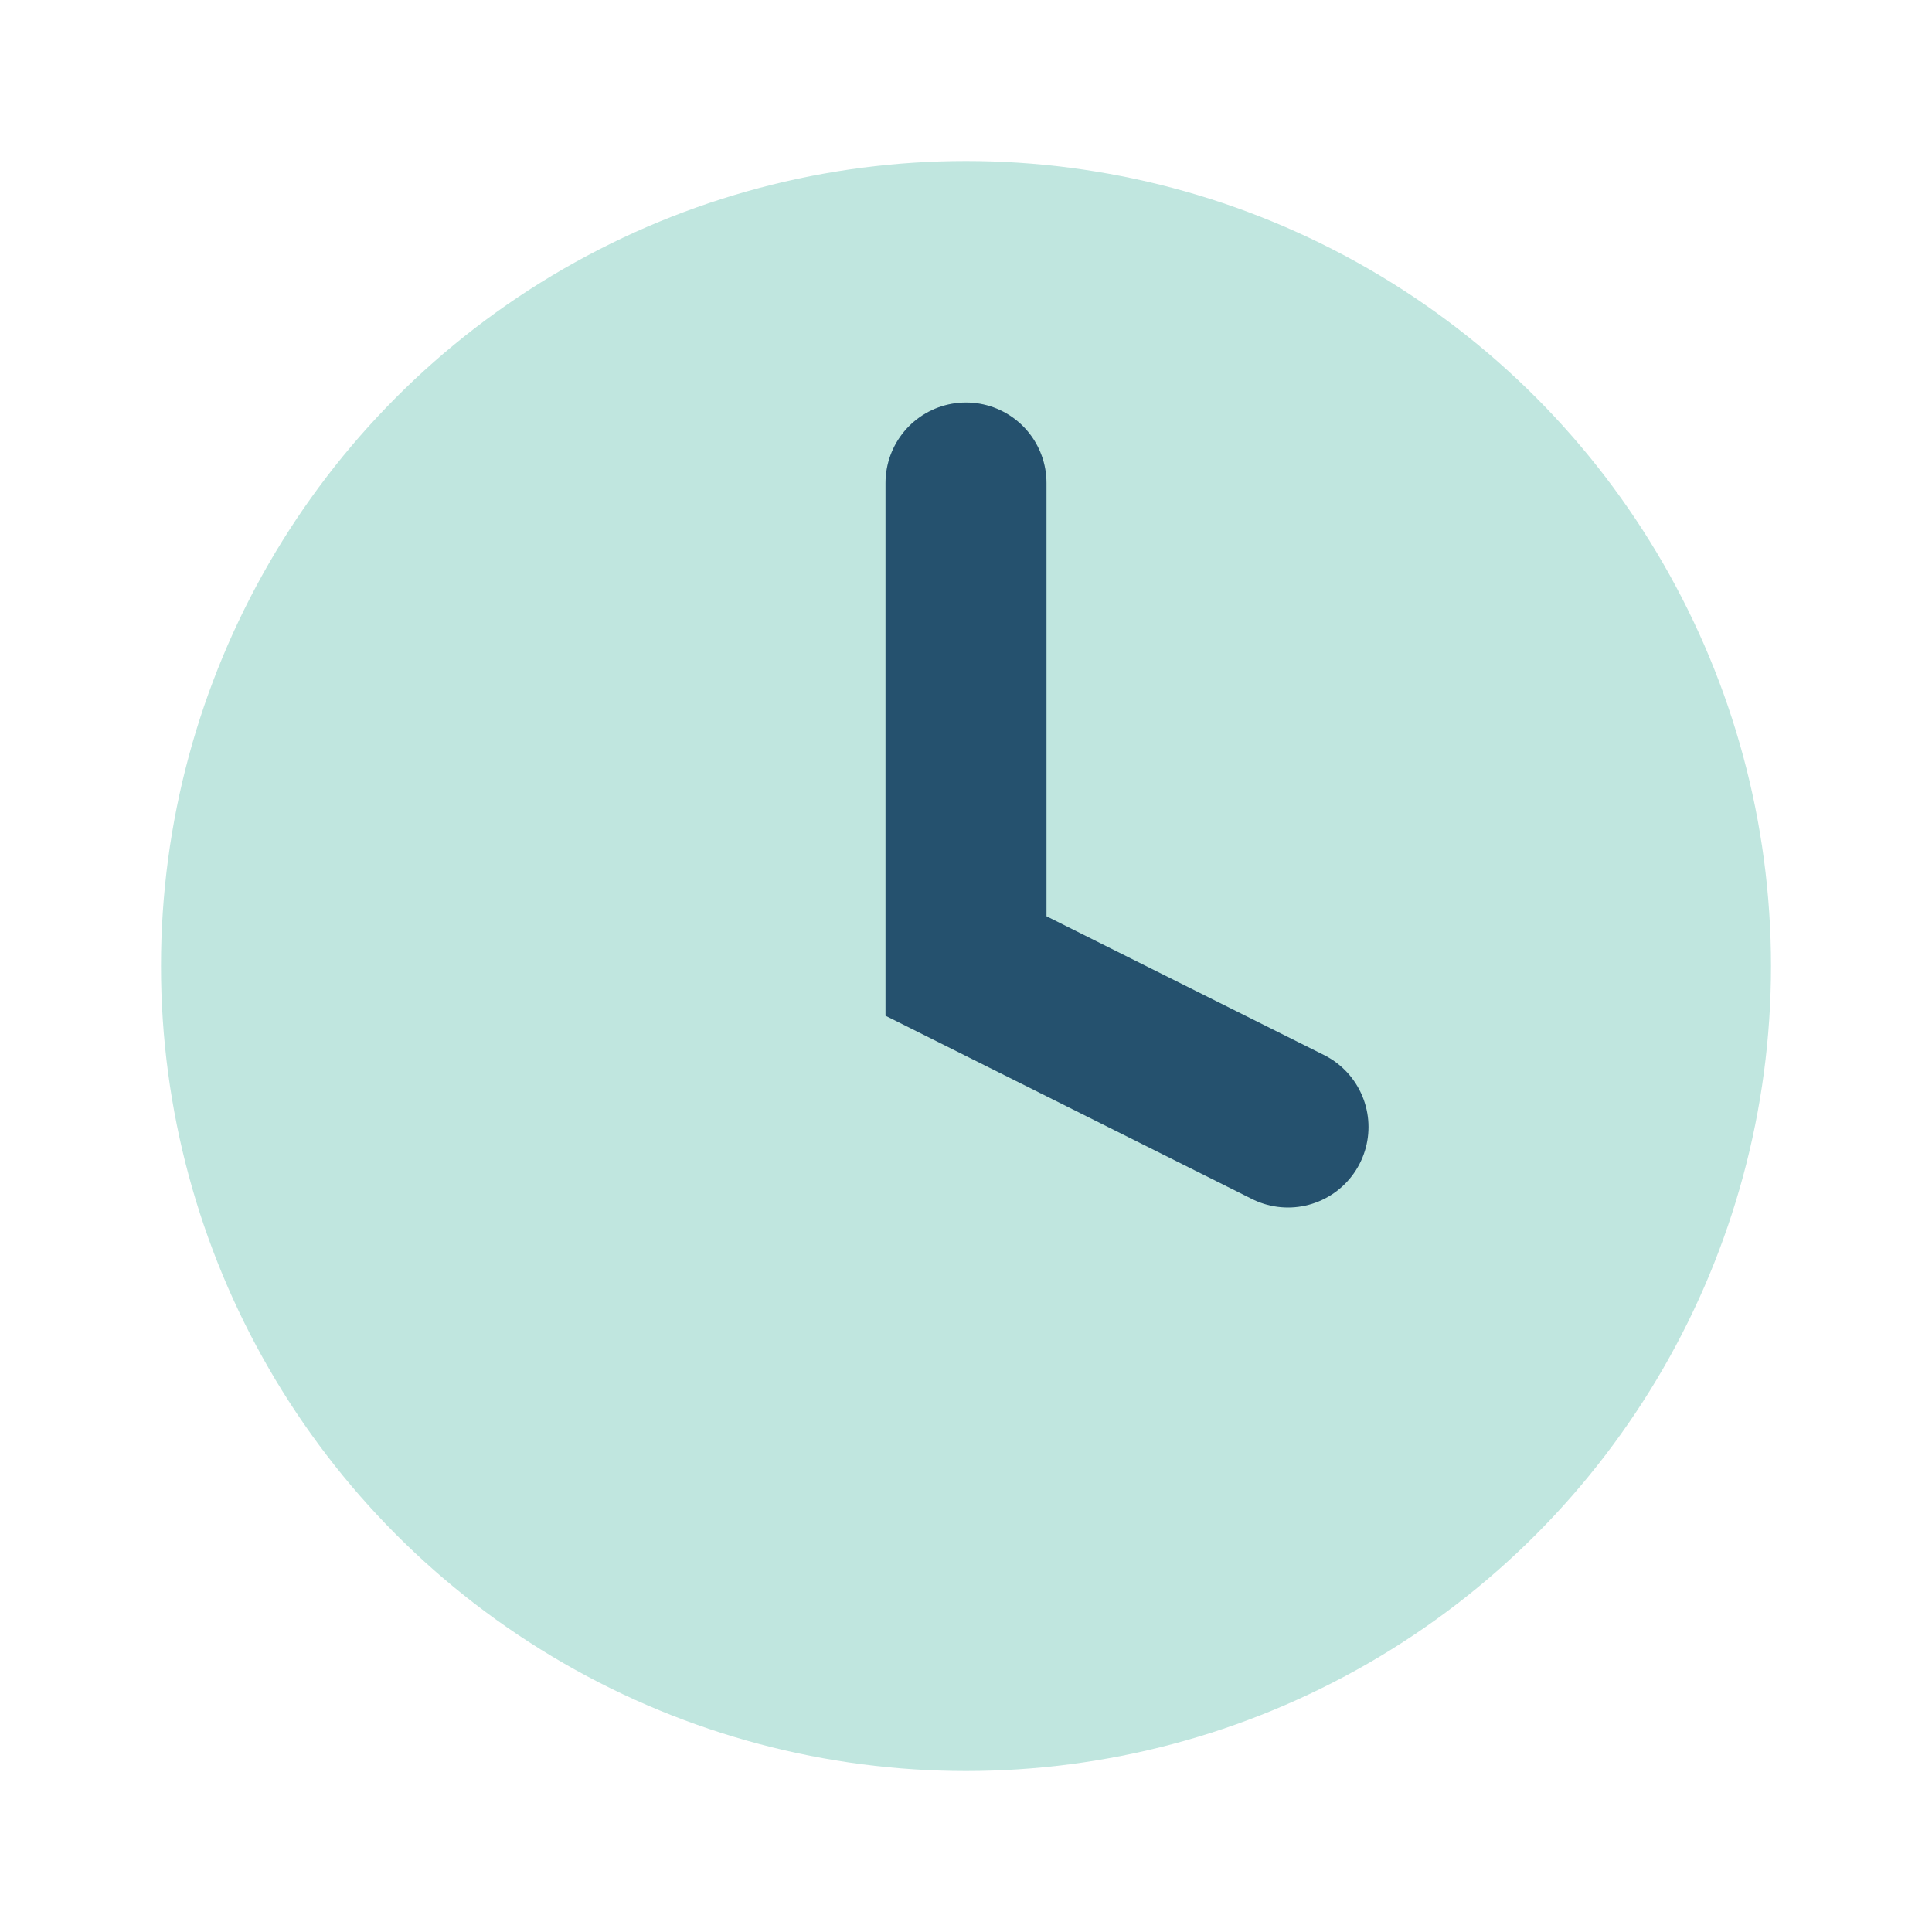 <?xml version="1.0" encoding="UTF-8"?>
<svg xmlns="http://www.w3.org/2000/svg" width="24" height="24" viewBox="0 0 24 24"><circle cx="12" cy="12" r="10" fill="#C0E6DF"/><path d="M12 6v6l4 2" stroke="#25516E" stroke-width="2" fill="none" stroke-linecap="round"/></svg>
